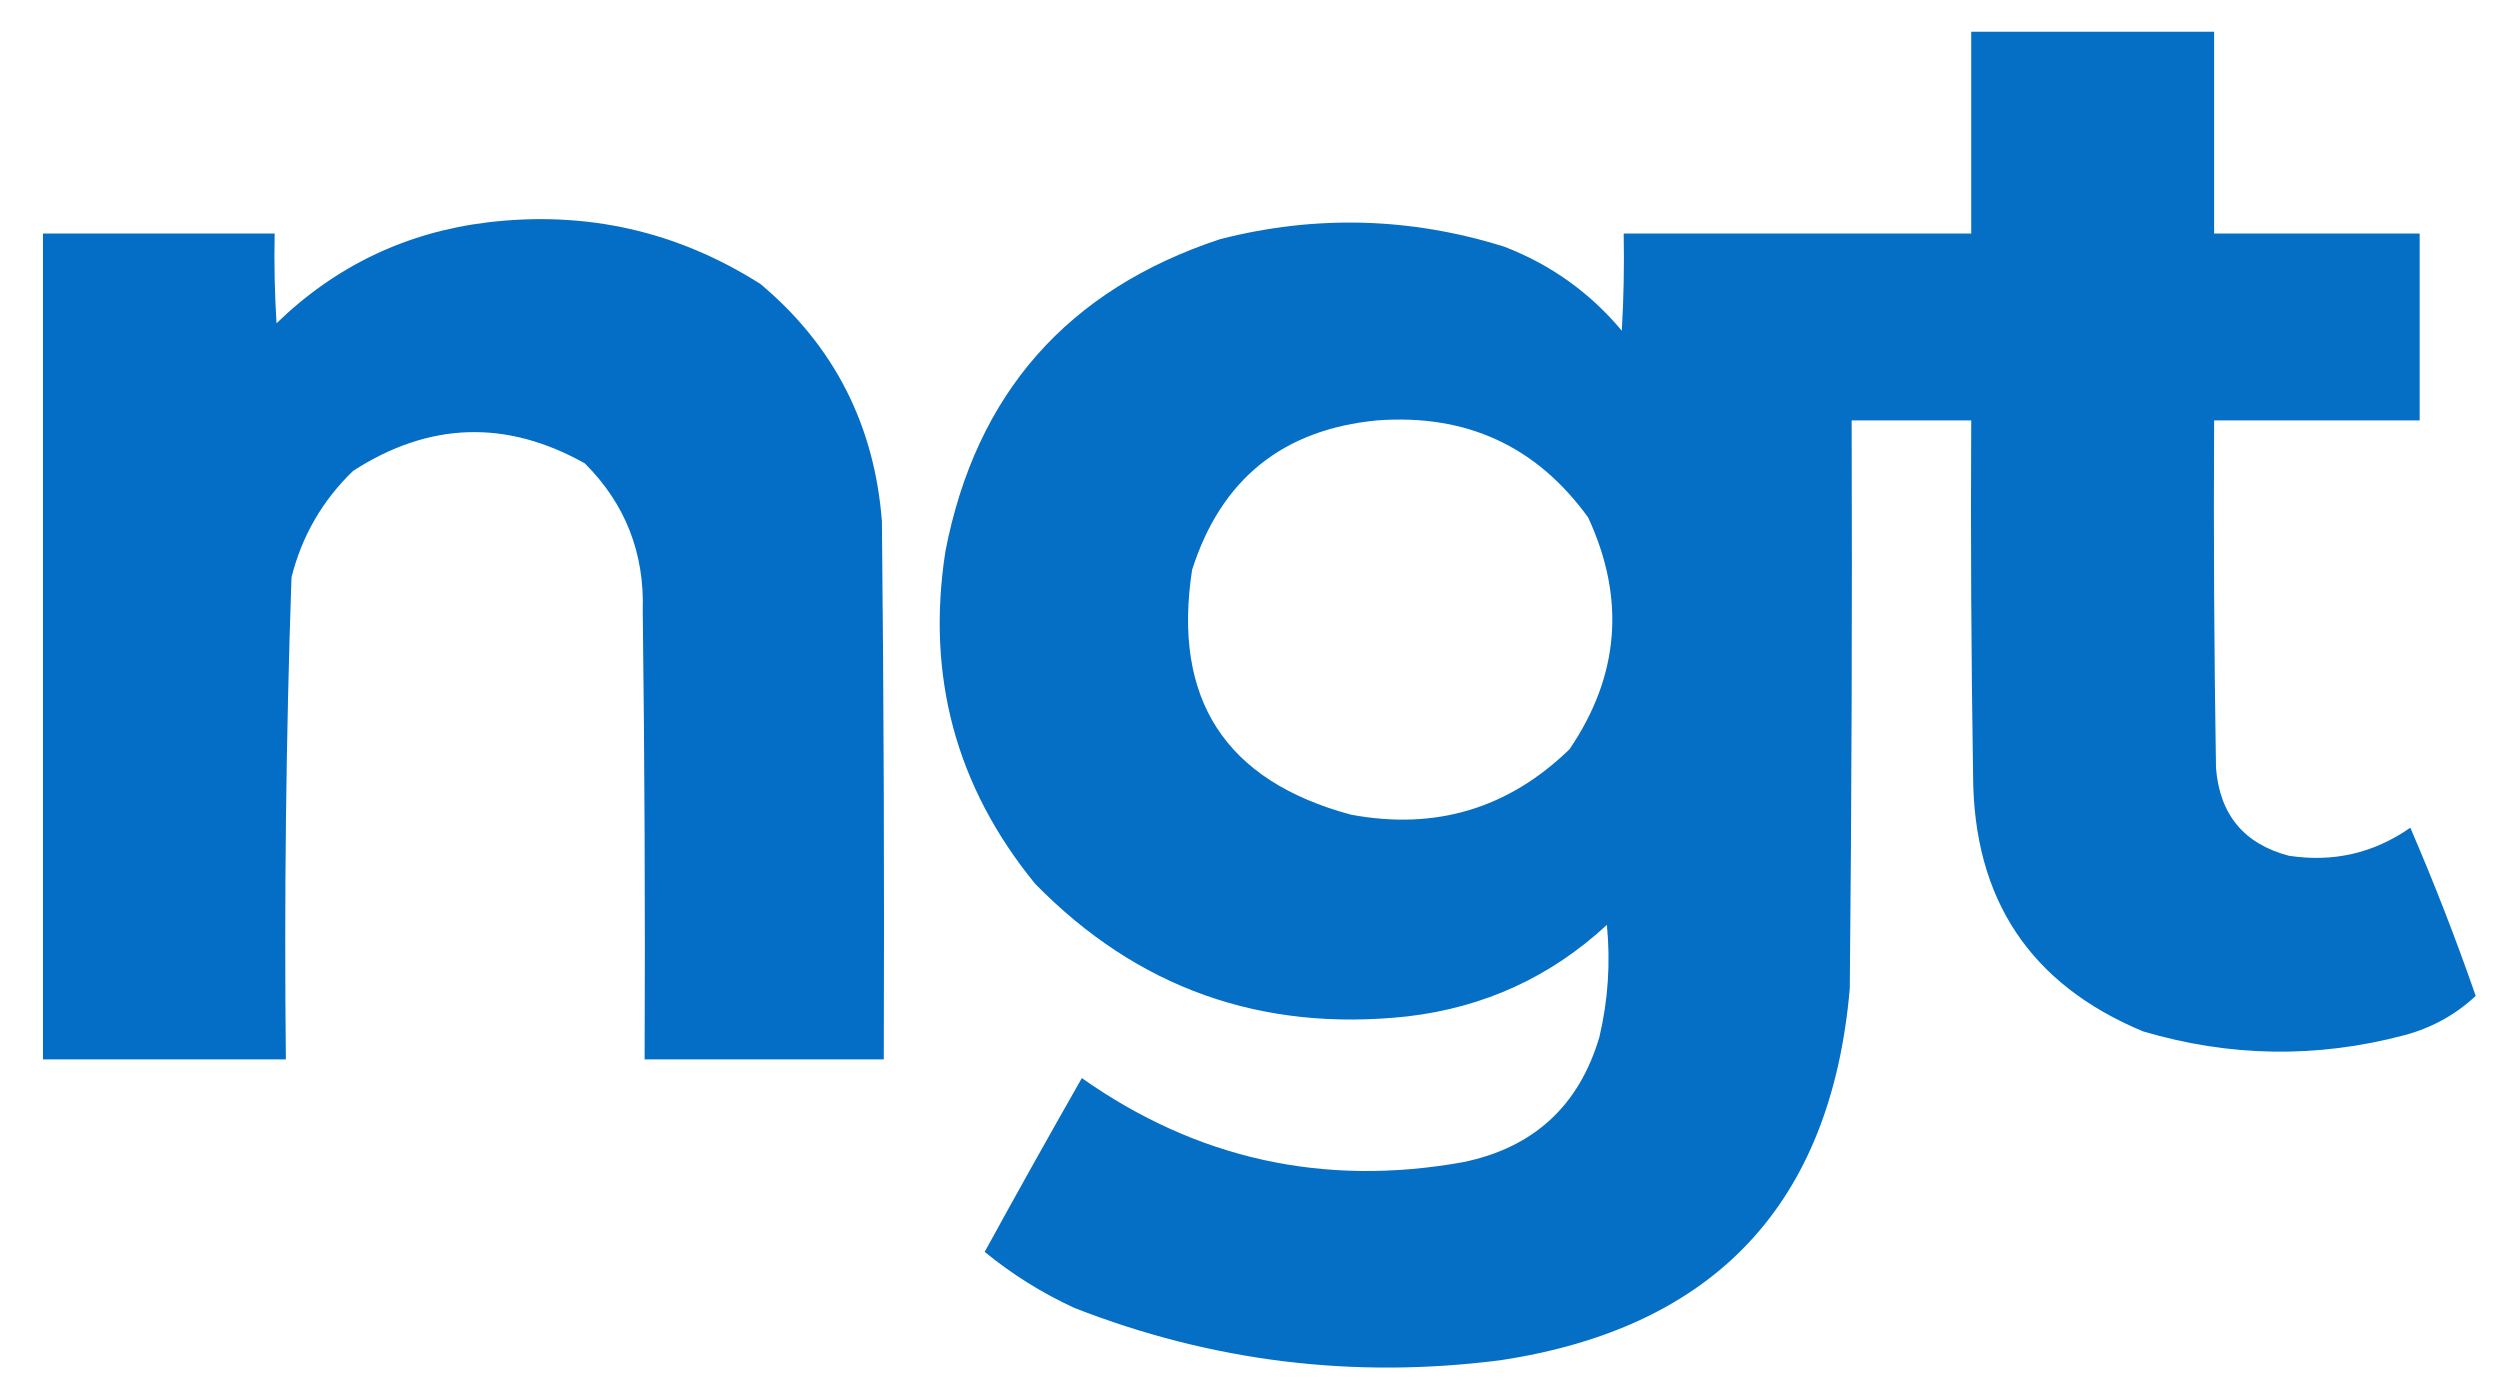 <?xml version="1.0" encoding="UTF-8"?>
<!DOCTYPE svg PUBLIC "-//W3C//DTD SVG 1.1//EN" "http://www.w3.org/Graphics/SVG/1.1/DTD/svg11.dtd">
<svg xmlns="http://www.w3.org/2000/svg" version="1.1" width="669px" height="374px" style="shape-rendering:geometricPrecision; text-rendering:geometricPrecision; image-rendering:optimizeQuality; fill-rule:evenodd; clip-rule:evenodd" xmlns:xlink="http://www.w3.org/1999/xlink">
<g><path style="opacity:0.978" fill="#006bc4" d="M 527.5,8.5 C 549.167,8.5 570.833,8.5 592.5,8.5C 592.5,26.5 592.5,44.5 592.5,62.5C 610.833,62.5 629.167,62.5 647.5,62.5C 647.5,79.167 647.5,95.833 647.5,112.5C 629.167,112.5 610.833,112.5 592.5,112.5C 592.333,143.502 592.5,174.502 593,205.5C 593.984,217.994 600.484,225.827 612.5,229C 624.385,230.819 635.219,228.319 645,221.5C 651.372,236.252 657.206,251.252 662.5,266.5C 657.14,271.519 650.806,275.019 643.5,277C 620.069,283.218 596.736,282.885 573.5,276C 543.277,263.439 528.11,240.605 528,207.5C 527.5,175.835 527.333,144.168 527.5,112.5C 516.833,112.5 506.167,112.5 495.5,112.5C 495.667,163.168 495.5,213.834 495,264.5C 490.023,322.147 458.856,355.314 401.5,364C 362.258,369.04 324.258,364.373 287.5,350C 278.827,346.001 270.827,341.001 263.5,335C 272.04,319.419 280.707,303.919 289.5,288.5C 320.259,310.187 354.259,317.687 391.5,311C 410.379,307.12 422.545,295.954 428,277.5C 430.327,267.62 430.994,257.62 430,247.5C 414.933,261.446 397.1,269.613 376.5,272C 337.429,276.202 304.262,264.369 277,236.5C 255.8,210.543 247.8,180.877 253,147.5C 261.159,105.337 285.659,77.504 326.5,64C 352.04,57.474 377.374,58.14 402.5,66C 414.949,70.784 425.449,78.284 434,88.5C 434.5,79.84 434.666,71.173 434.5,62.5C 465.5,62.5 496.5,62.5 527.5,62.5C 527.5,44.5 527.5,26.5 527.5,8.5 Z M 368.5,112.5 C 392.361,110.712 411.195,119.378 425,138.5C 435.037,160.164 433.37,180.83 420,200.5C 403.624,216.4 384.124,222.233 361.5,218C 327.875,208.938 313.708,187.105 319,152.5C 326.729,128.267 343.229,114.934 368.5,112.5 Z"/></g>
<g><path style="opacity:0.981" fill="#006cc5" d="M 130.5,59.5 C 156.895,56.351 181.229,61.851 203.5,76C 223.162,92.487 233.995,113.654 236,139.5C 236.5,187.499 236.667,235.499 236.5,283.5C 215.167,283.5 193.833,283.5 172.5,283.5C 172.667,243.499 172.5,203.499 172,163.5C 172.5,147.982 167.333,134.815 156.5,124C 135.496,112.214 114.83,112.881 94.5,126C 86.293,133.911 80.793,143.411 78,154.5C 76.538,197.47 76.038,240.47 76.5,283.5C 54.833,283.5 33.167,283.5 11.5,283.5C 11.5,209.833 11.5,136.167 11.5,62.5C 32.167,62.5 52.833,62.5 73.5,62.5C 73.334,70.507 73.5,78.507 74,86.5C 89.841,71.162 108.674,62.162 130.5,59.5 Z"/></g>
</svg>
